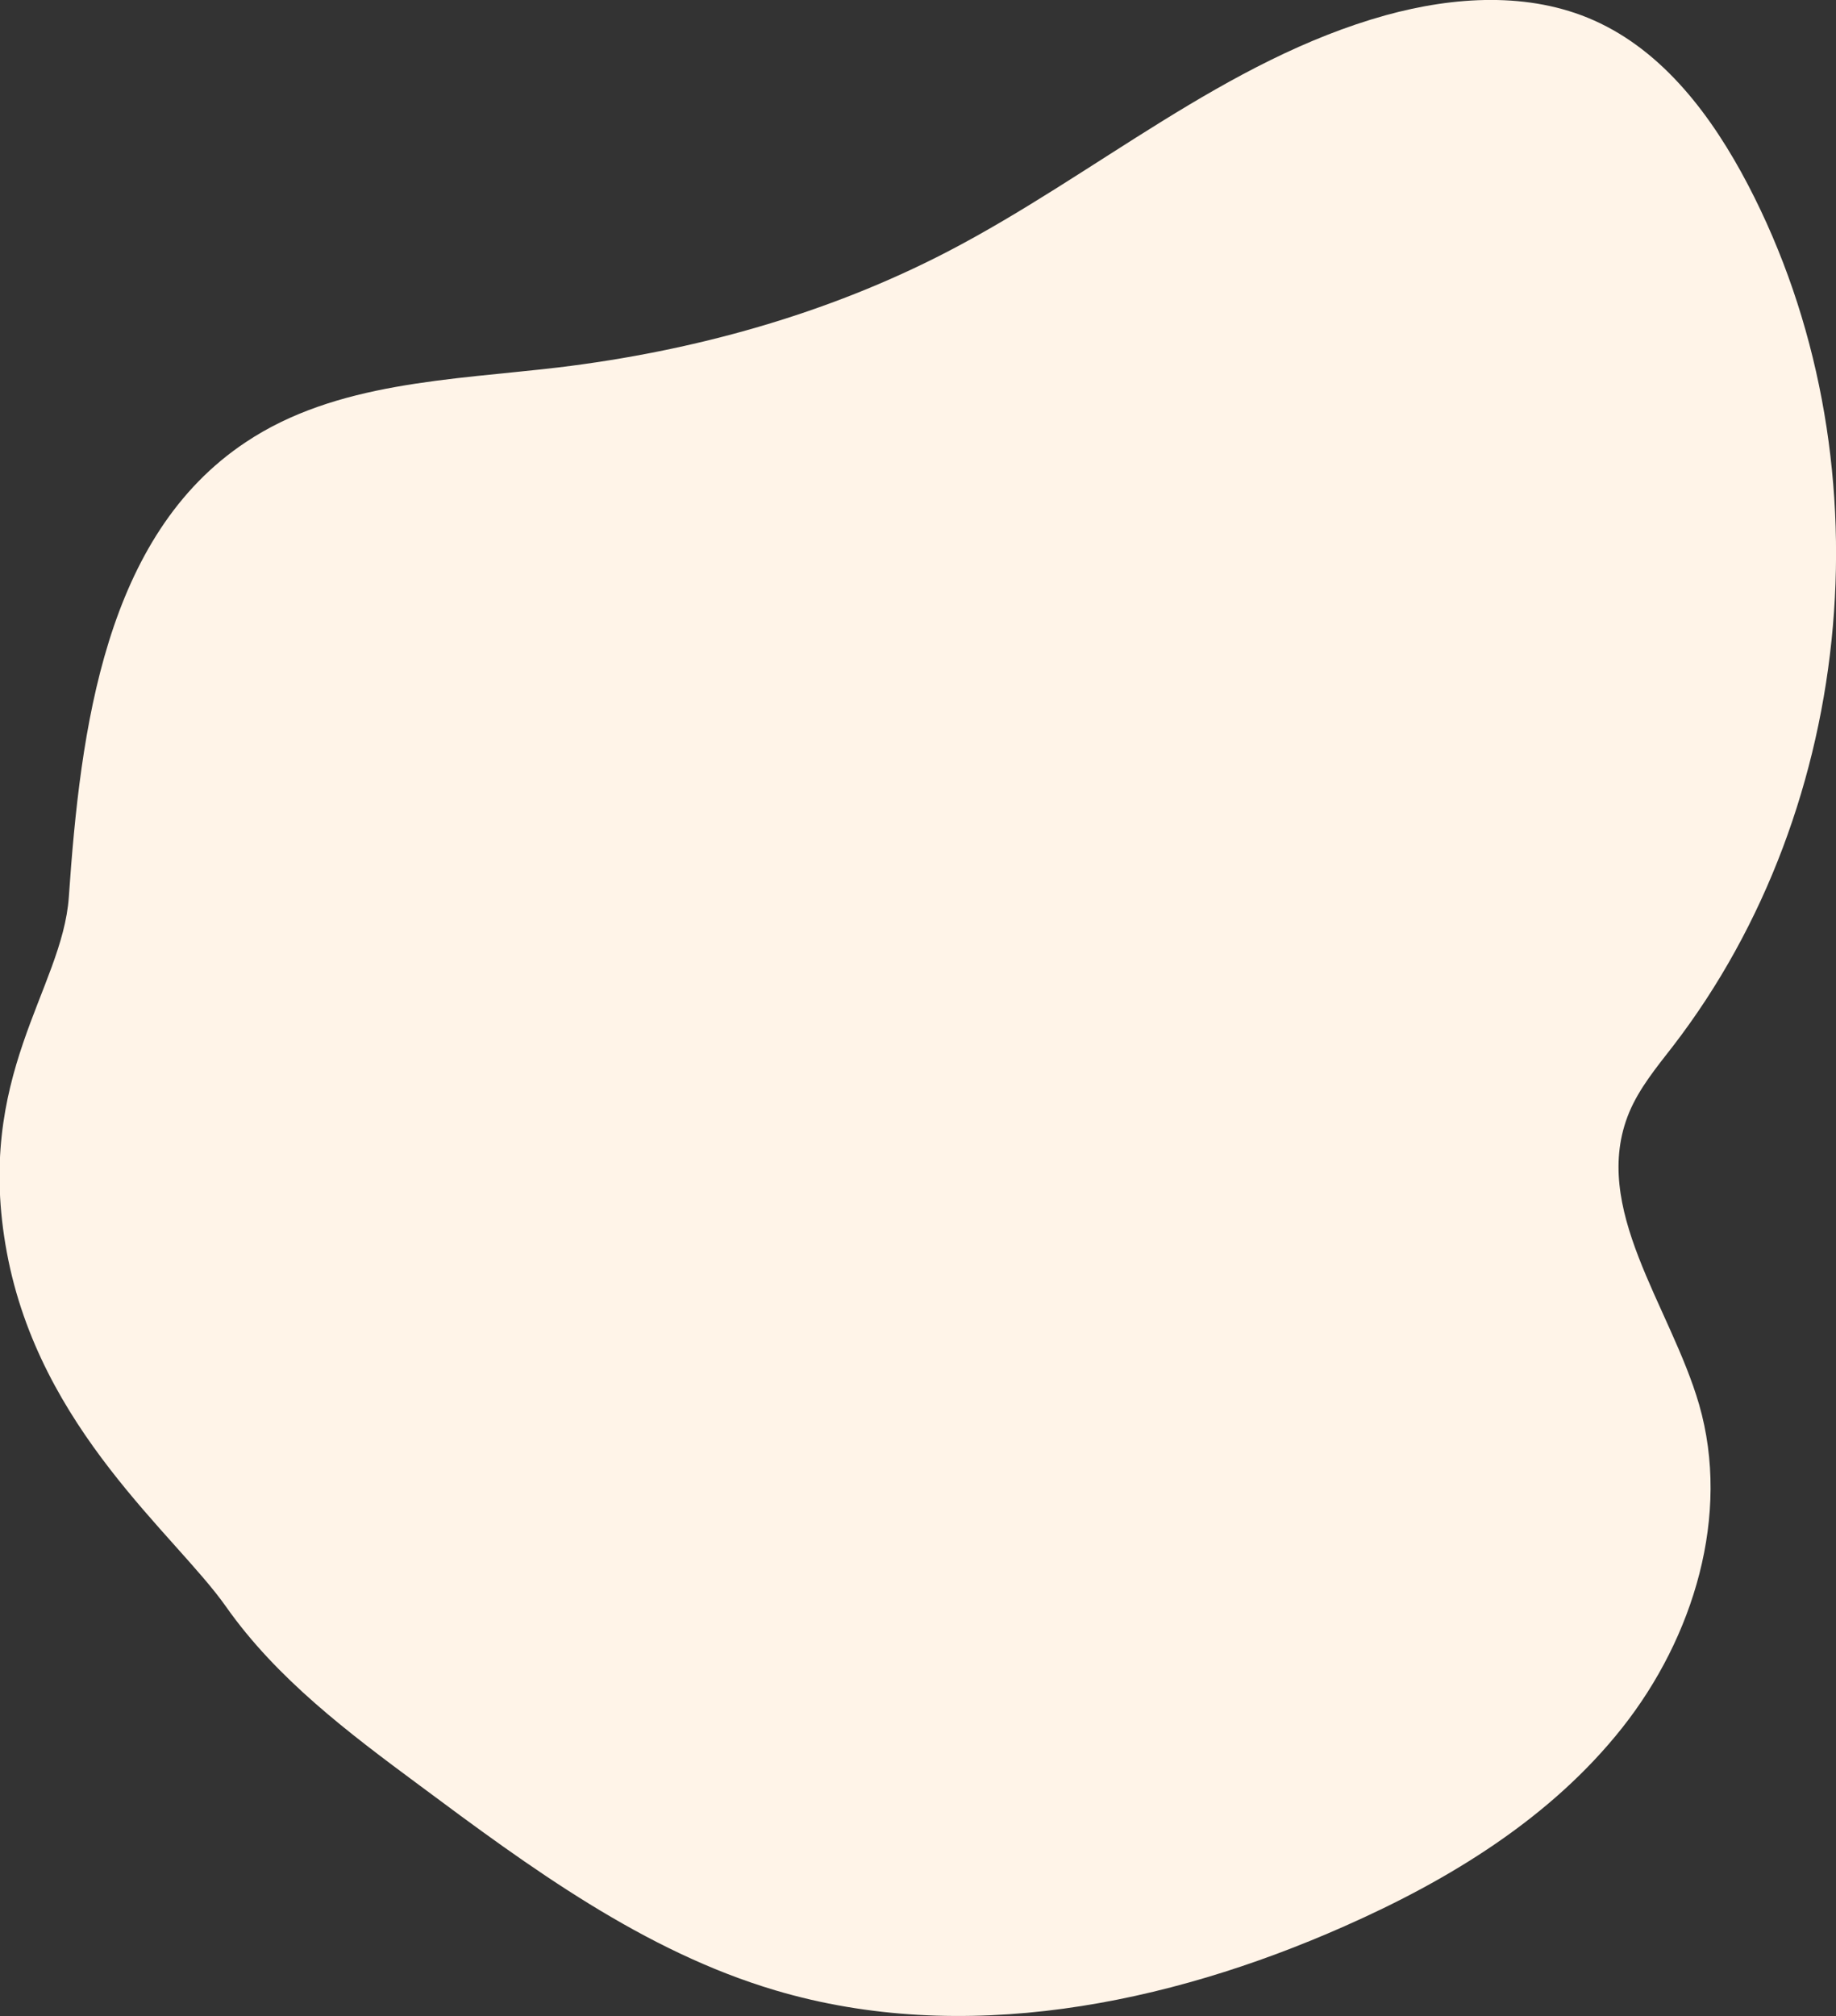 <?xml version="1.0" encoding="UTF-8"?> <!-- Generator: Adobe Illustrator 22.1.0, SVG Export Plug-In . SVG Version: 6.00 Build 0) --> <svg xmlns="http://www.w3.org/2000/svg" xmlns:xlink="http://www.w3.org/1999/xlink" x="0px" y="0px" viewBox="0 0 506.9 556.4" xml:space="preserve"><rect x="0" y="0" width="506.9" height="556.4" fill="#333333" stroke="none"/> <g id="Layer_1"> </g> <g id="Layer_2"> <g> <path fill="#FFF4E8" d="M469.1,387.6c8.8,30.5-1.5,64.3-21.2,89.2s-47.7,42-76.7,54.8c-49.2,21.8-105.5,33-157.1,17.7 c-36.4-10.8-67.8-33.9-98.3-56.6c-19.6-14.5-39.4-29.4-53.4-49.3c-14-19.9-51.4-48.9-60.5-97.7s15.3-72.6,17.1-98.1 c3.2-46.5,10-99.8,48.9-125.6c24.9-16.6,56.6-17.1,86.3-20.6c37.3-4.5,74.2-14.7,107.5-32c40.8-21.2,76.6-52.9,120.9-65.2 C401.5-1,422.2-2.3,440,5.6c19.4,8.6,32.8,26.7,42.6,45.4c38.9,74.5,30.5,171.2-20.7,237.7c-4.5,5.8-9.3,11.6-12.1,18.3 C438.9,333.3,461.2,360.4,469.1,387.6z"></path> </g> </g> <g id="Layer_3" display="none"> </g> </svg> 